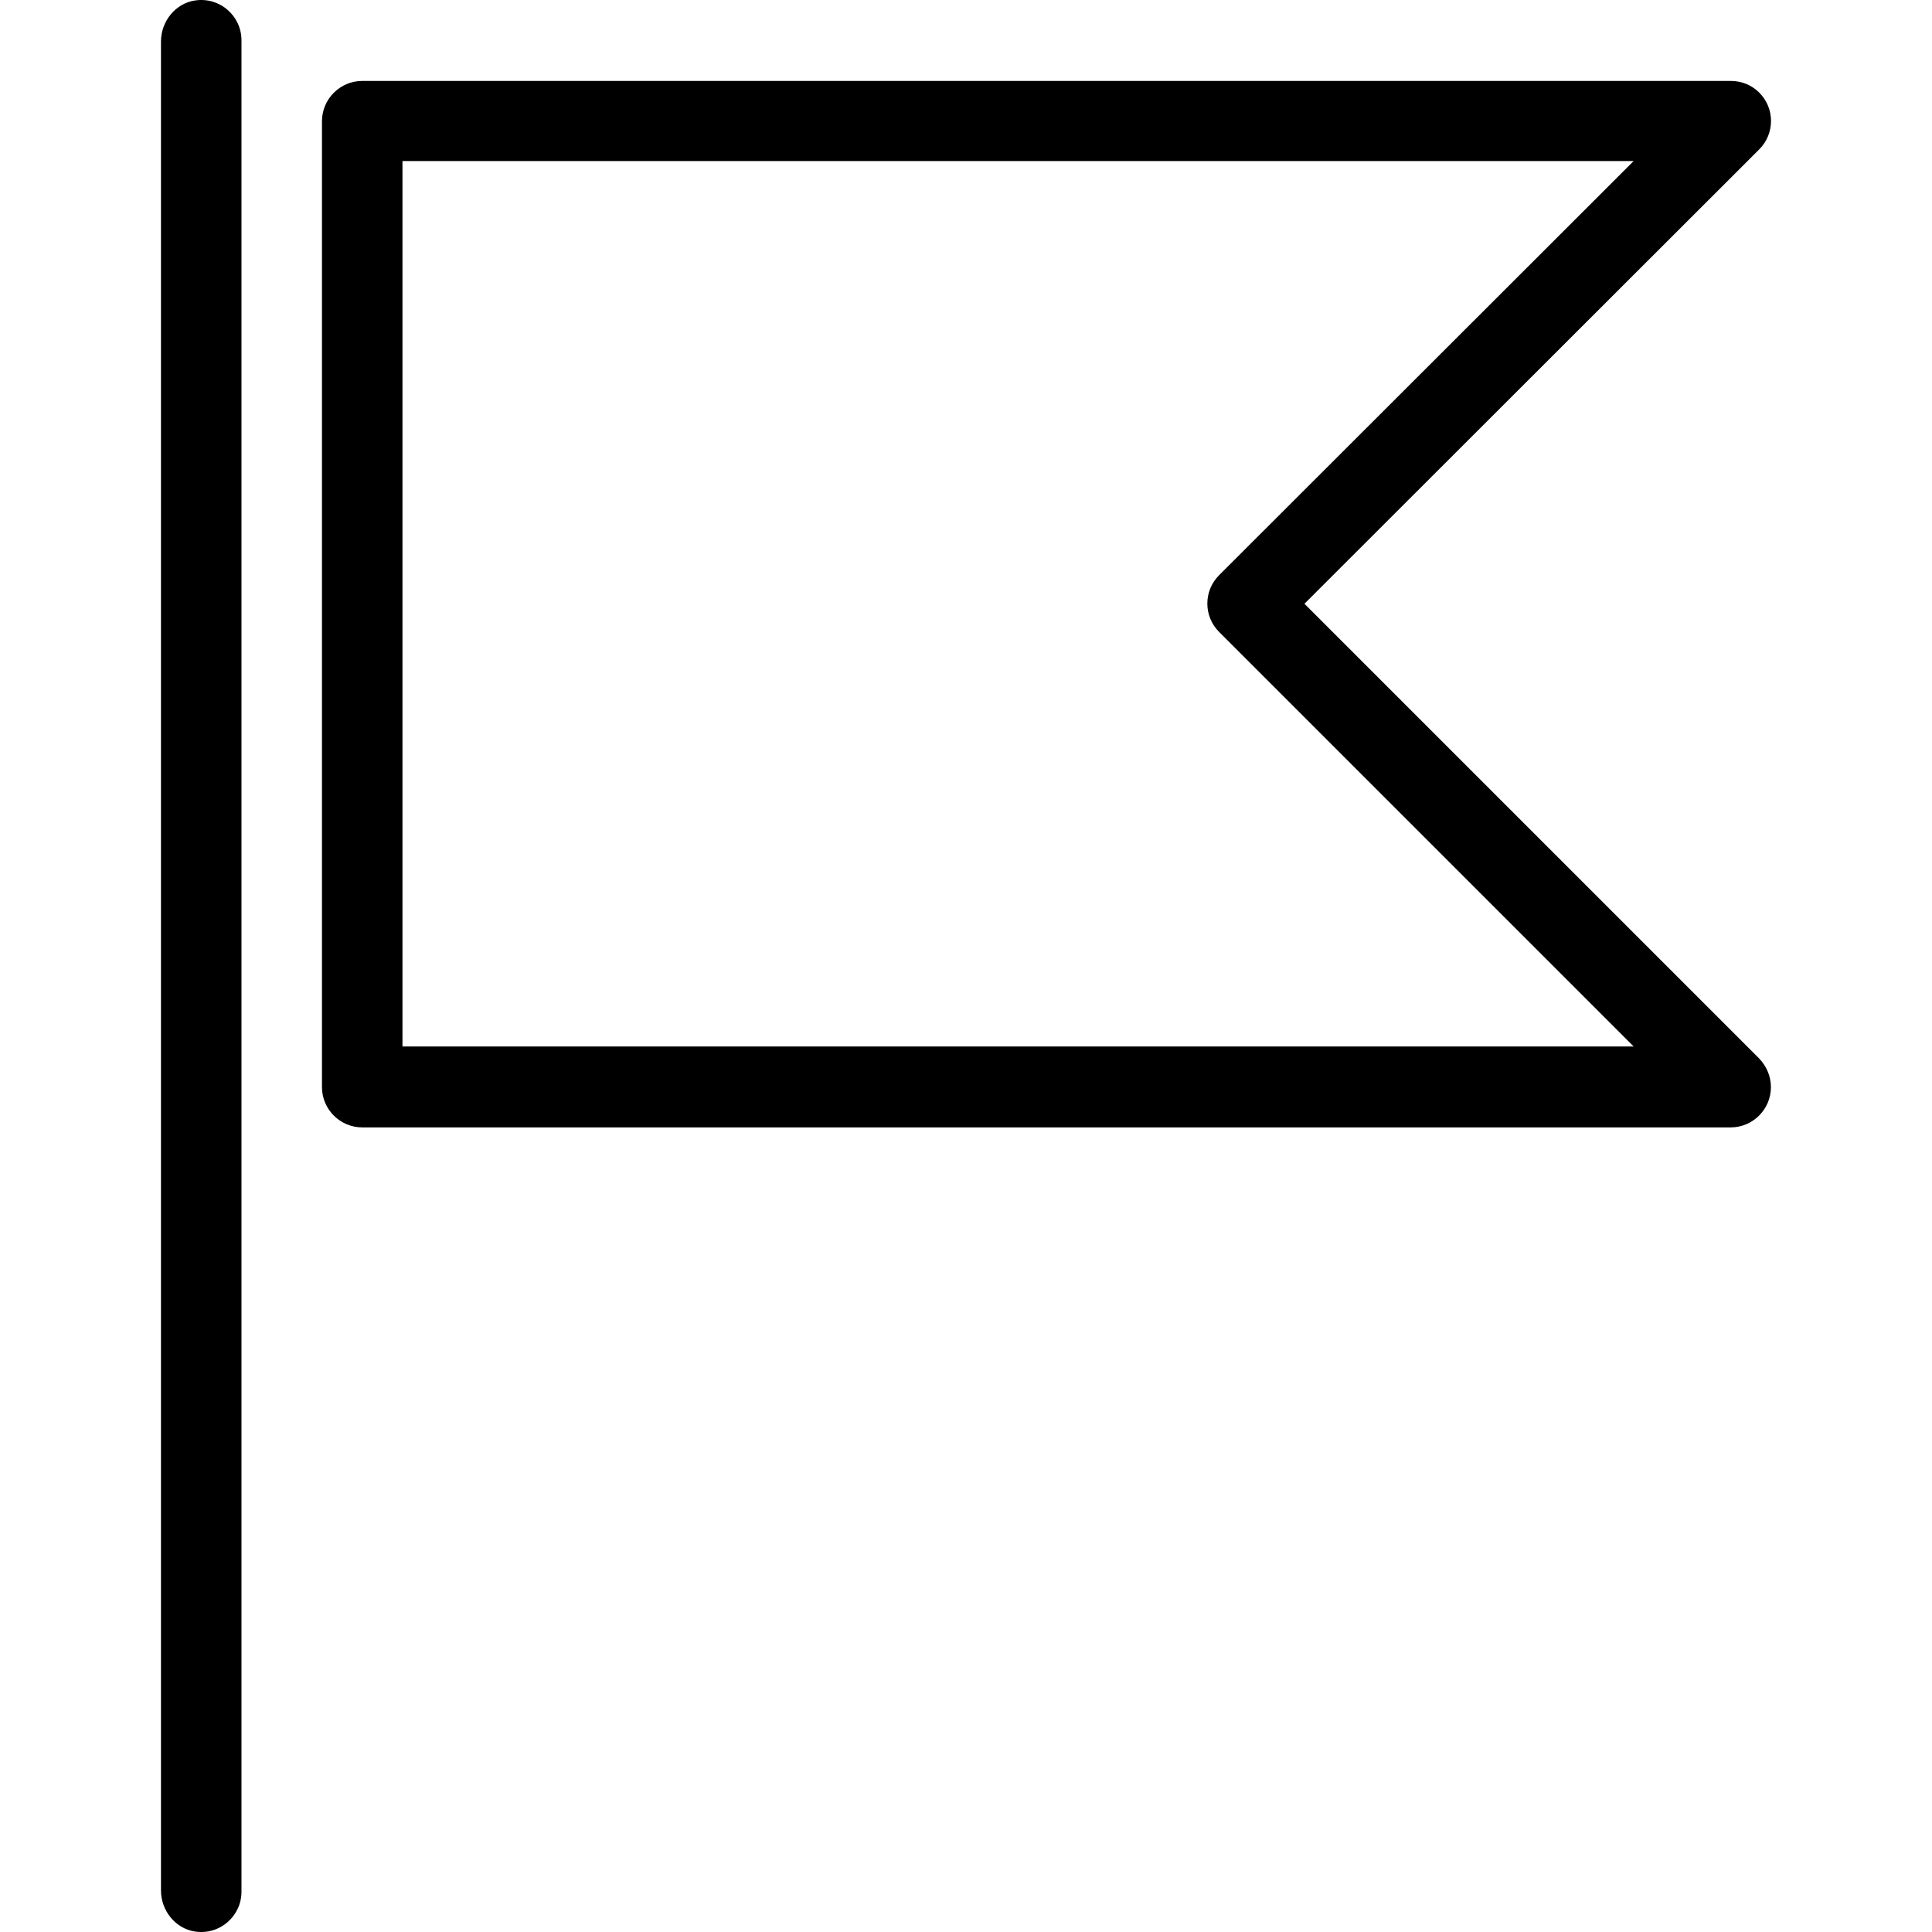 <?xml version="1.0" encoding="iso-8859-1"?>
<!-- Uploaded to: SVG Repo, www.svgrepo.com, Generator: SVG Repo Mixer Tools -->
<svg fill="#000000" height="800px" width="800px" version="1.1" id="Layer_1" xmlns="http://www.w3.org/2000/svg" xmlns:xlink="http://www.w3.org/1999/xlink" 
	 viewBox="0 0 512.019 512.019" xml:space="preserve">
<g>
	<g>
		<g>
			<path d="M345.703,160.009L466.236,39.583c4.16-4.16,4.16-10.88,0-15.04c-2.027-2.027-4.693-3.093-7.573-3.093H95.996
				c-5.867,0-10.667,4.8-10.667,10.667v256c0,5.867,4.8,10.667,10.667,10.667h362.667c5.867,0,10.667-4.8,10.667-10.667
				c0-2.88-1.173-5.547-3.093-7.573L345.703,160.009z M106.663,277.343V42.676h326.293l-109.867,109.76
				c-4.16,4.16-4.16,10.88,0,15.04l109.867,109.867H106.663z"/>
			<path d="M51.729,0.116c-5.227,0.747-9.067,5.547-9.067,10.88v490.027c0,5.333,3.84,10.133,9.067,10.88
				c6.613,0.96,12.267-4.16,12.267-10.56V10.676C63.996,4.276,58.343-0.844,51.729,0.116z"/>
		</g>
	</g>
</g>
</svg>